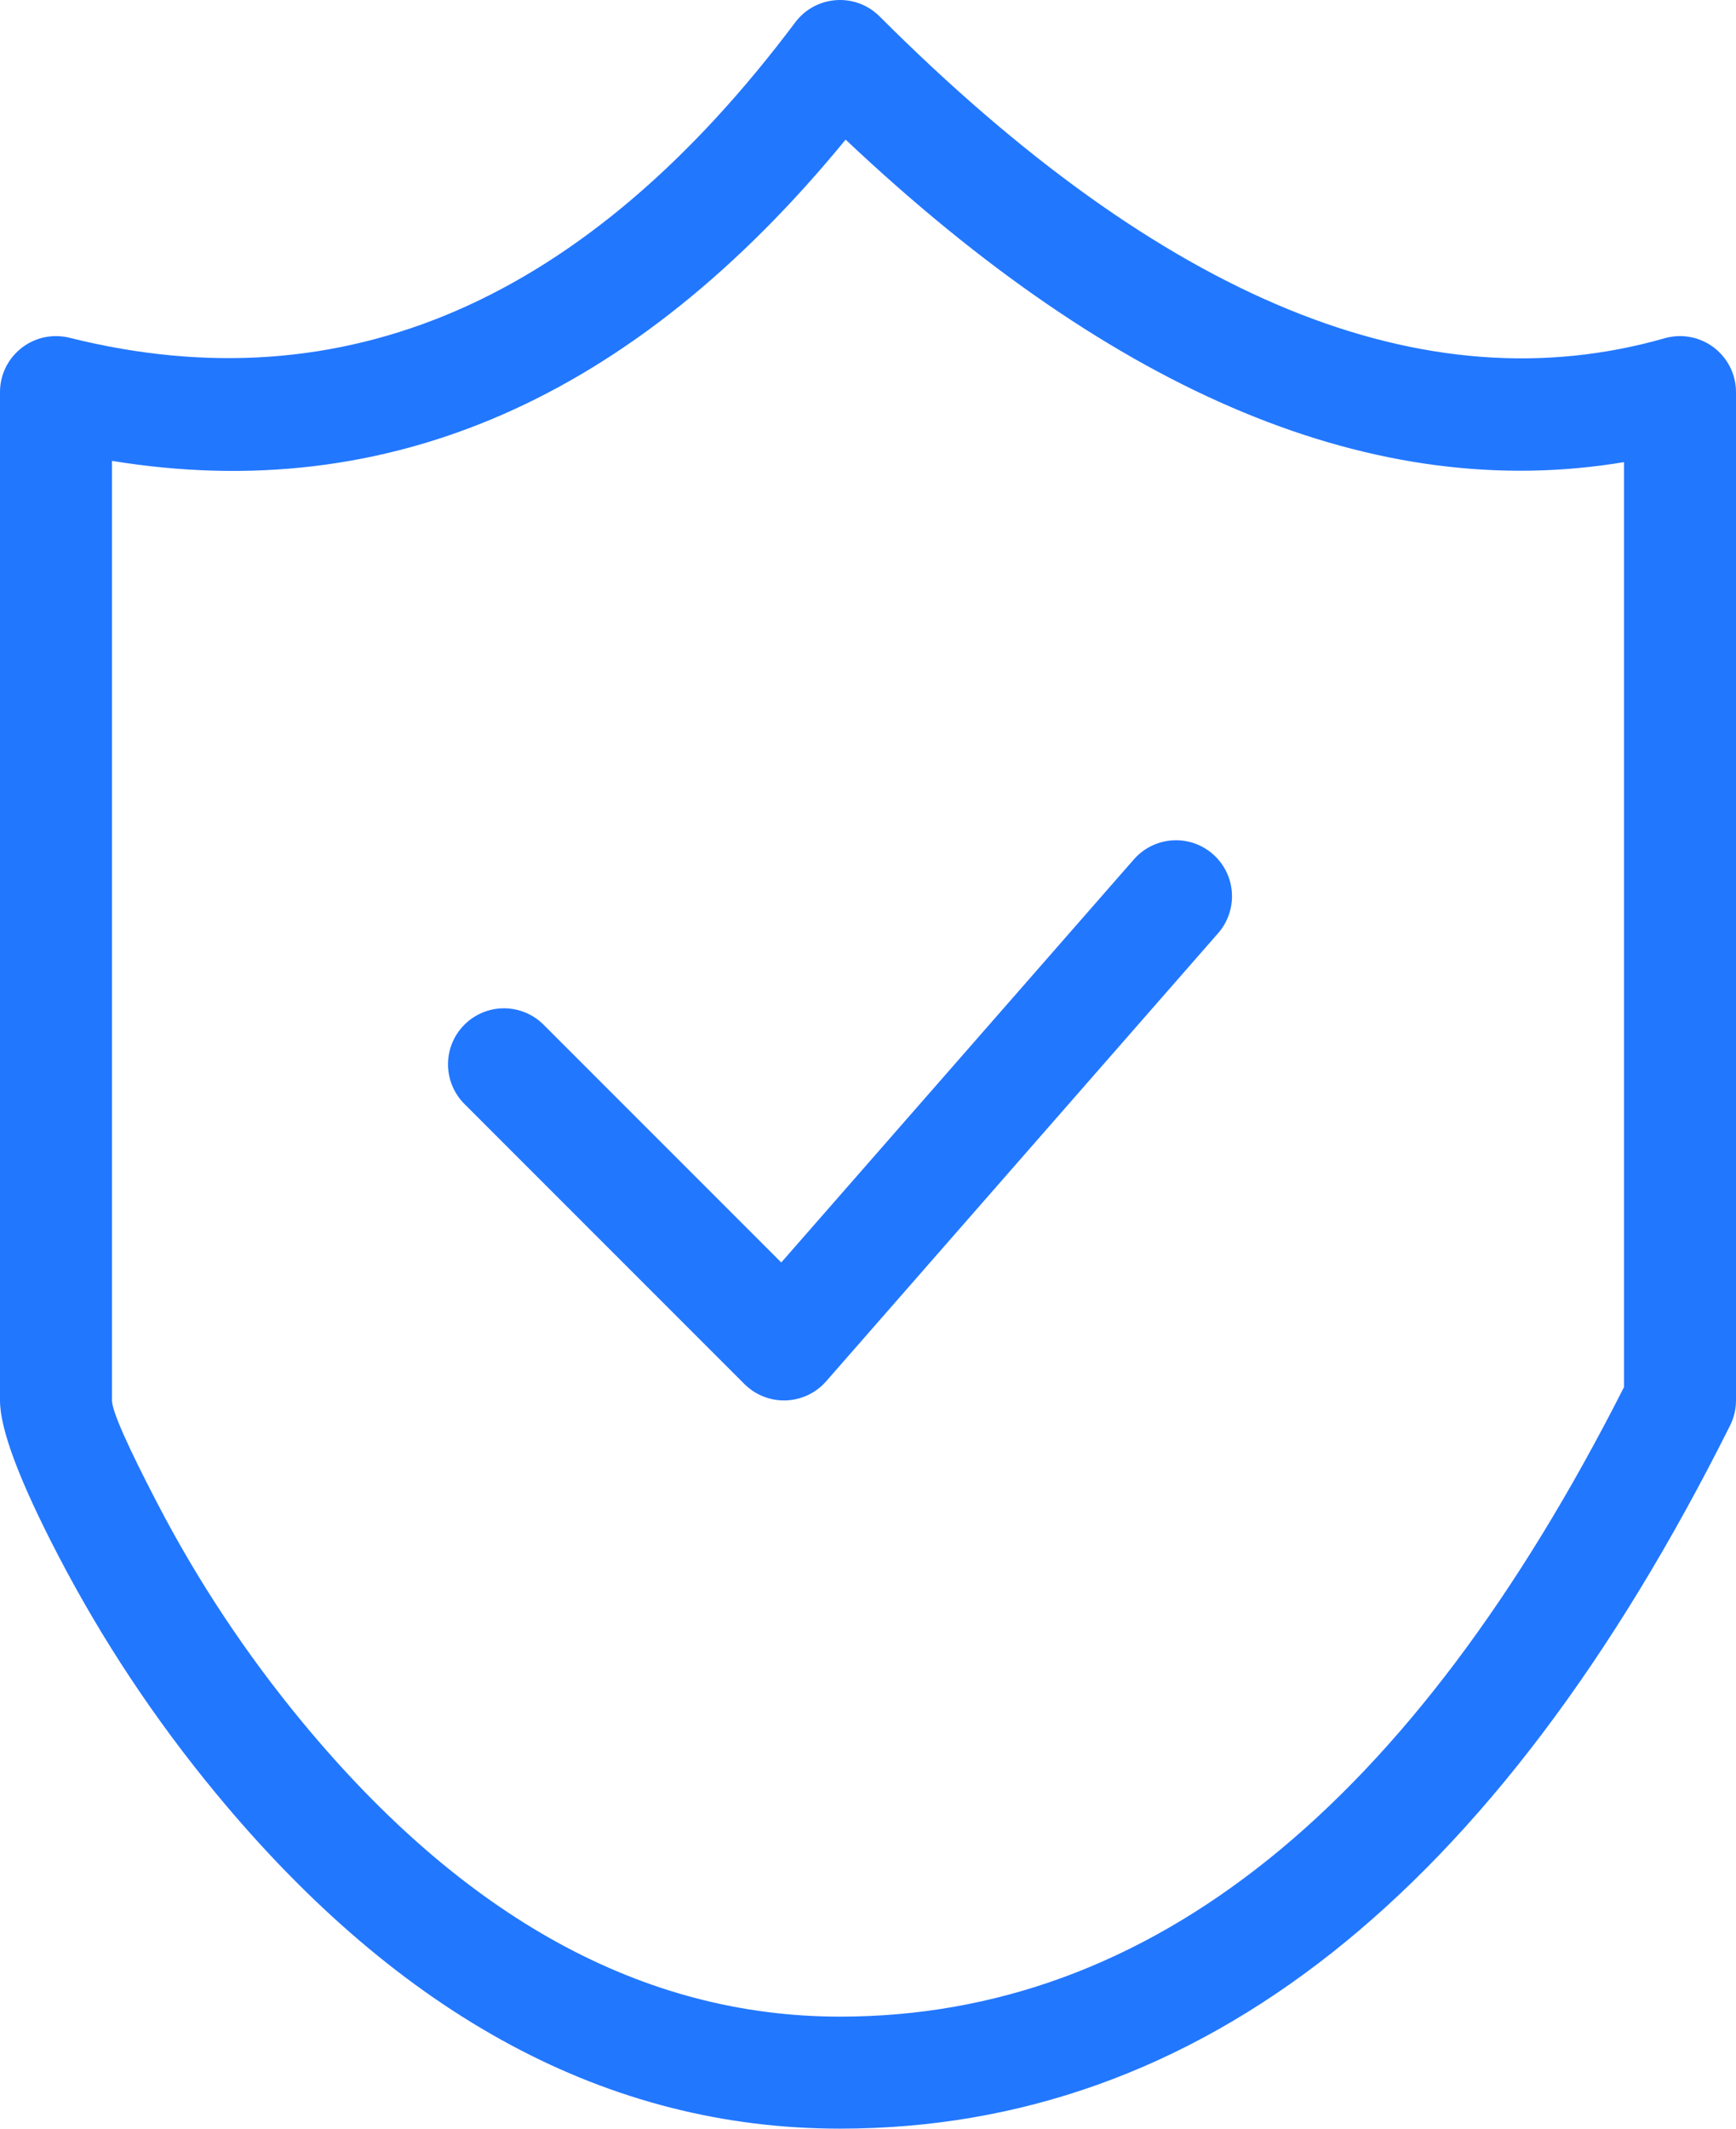 <svg xmlns="http://www.w3.org/2000/svg" xmlns:xlink="http://www.w3.org/1999/xlink" fill="none" version="1.1" width="89.737" height="110" viewBox="0 0 89.737 110"><g><path d="M3.597,17.455Q24.89,22.778,41.105,1.158C42.064,-0.121,43.879,-0.38,45.158,0.579C45.267,0.661,45.371,0.751,45.468,0.848Q67.421,22.802,86.047,17.48C86.785,17.269,87.577,17.36,88.248,17.733C88.919,18.106,89.414,18.73,89.625,19.468C89.699,19.727,89.737,19.994,89.737,20.263L89.737,72.368C89.737,72.818,89.632,73.261,89.431,73.663Q71.263,110,43.421,110Q25.476,110,11.156,92.666Q6.41,86.921,2.995,80.353Q0,74.593,0,72.368L0,20.263C0,18.665,1.296,17.369,2.895,17.369C3.131,17.369,3.367,17.398,3.597,17.455ZM5.789,72.368L5.789,23.816Q27.23,27.318,43.712,7.215Q64.757,27.084,83.947,23.881L83.947,71.681Q67.461,104.211,43.421,104.211Q28.203,104.211,15.62,88.979Q11.264,83.706,8.132,77.682Q5.789,73.178,5.789,72.368ZM63.684,46.316C63.684,47.017,63.43,47.694,62.968,48.222L42.705,71.38C41.652,72.583,39.823,72.705,38.62,71.652C38.572,71.61,38.525,71.566,38.479,71.521L24.006,57.047C23.463,56.504,23.158,55.768,23.158,55C23.158,53.401,24.454,52.105,26.053,52.105C26.82,52.105,27.557,52.41,28.099,52.953L40.385,65.239L58.611,44.41C59.16,43.782,59.955,43.421,60.789,43.421C62.388,43.421,63.684,44.717,63.684,46.316Z" fill-rule="evenodd" fill="#2277FF" fill-opacity="1"/></g></svg>
